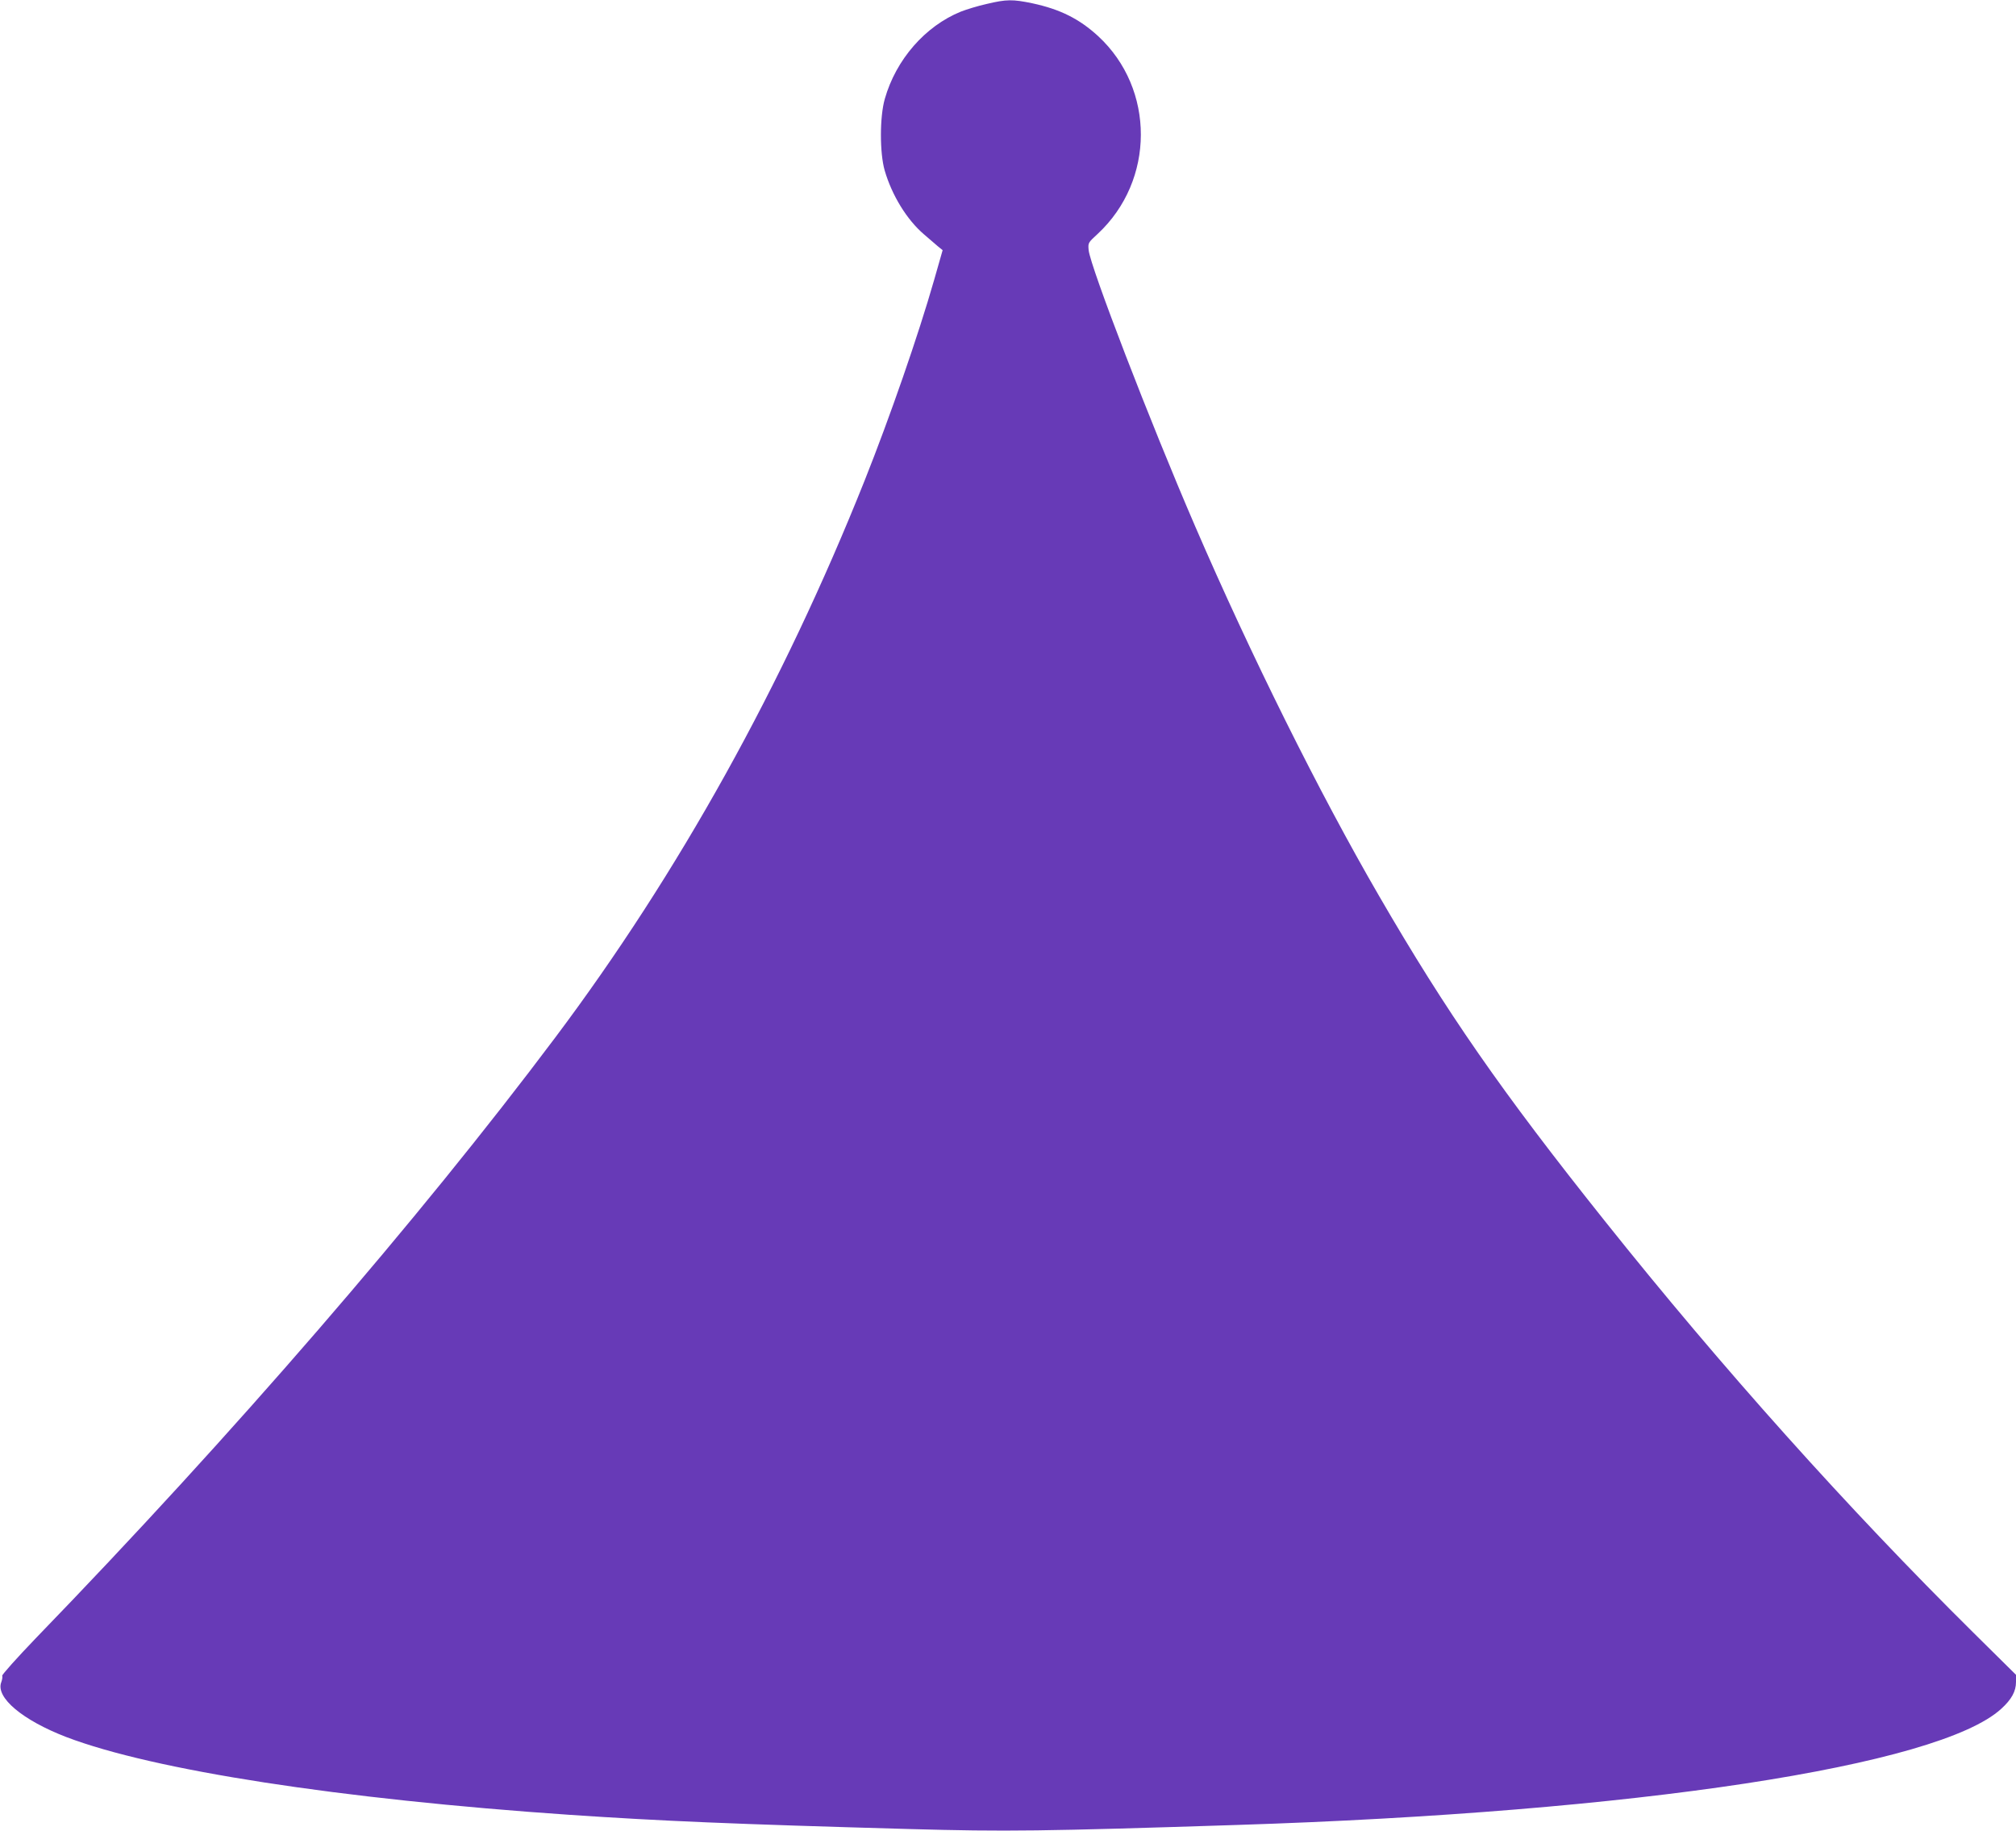 <?xml version="1.0" standalone="no"?>
<!DOCTYPE svg PUBLIC "-//W3C//DTD SVG 20010904//EN"
 "http://www.w3.org/TR/2001/REC-SVG-20010904/DTD/svg10.dtd">
<svg version="1.0" xmlns="http://www.w3.org/2000/svg"
 width="1280pt" height="1162pt" viewBox="0 0 1280 1162"
 preserveAspectRatio="xMidYMid meet">
<g transform="translate(0,1162) scale(0.1,-0.1)"
fill="#673ab7" stroke="none">
<path d="M6265 11595 c-55 -12 -129 -35 -165 -49 -226 -92 -411 -304 -482
-553 -33 -114 -33 -344 -1 -455 46 -158 141 -313 250 -406 30 -26 69 -59 86
-74 l32 -26 -54 -189 c-101 -353 -281 -871 -442 -1275 -518 -1298 -1181 -2491
-1963 -3533 -868 -1157 -2048 -2522 -3299 -3814 -119 -124 -215 -231 -213
-238 3 -6 0 -25 -6 -41 -37 -97 135 -241 413 -348 553 -211 1738 -394 3199
-494 581 -39 1019 -58 2155 -90 613 -17 845 -14 2080 26 2528 81 4454 374
4851 737 66 60 94 111 94 171 l0 45 -271 268 c-796 788 -1595 1679 -2340 2613
-656 822 -1004 1323 -1433 2063 -382 658 -815 1530 -1168 2347 -287 664 -664
1644 -676 1752 -4 47 -4 47 57 103 365 339 366 921 3 1256 -119 109 -240 170
-417 208 -125 26 -164 26 -290 -4z"/>
</g>
</svg>
